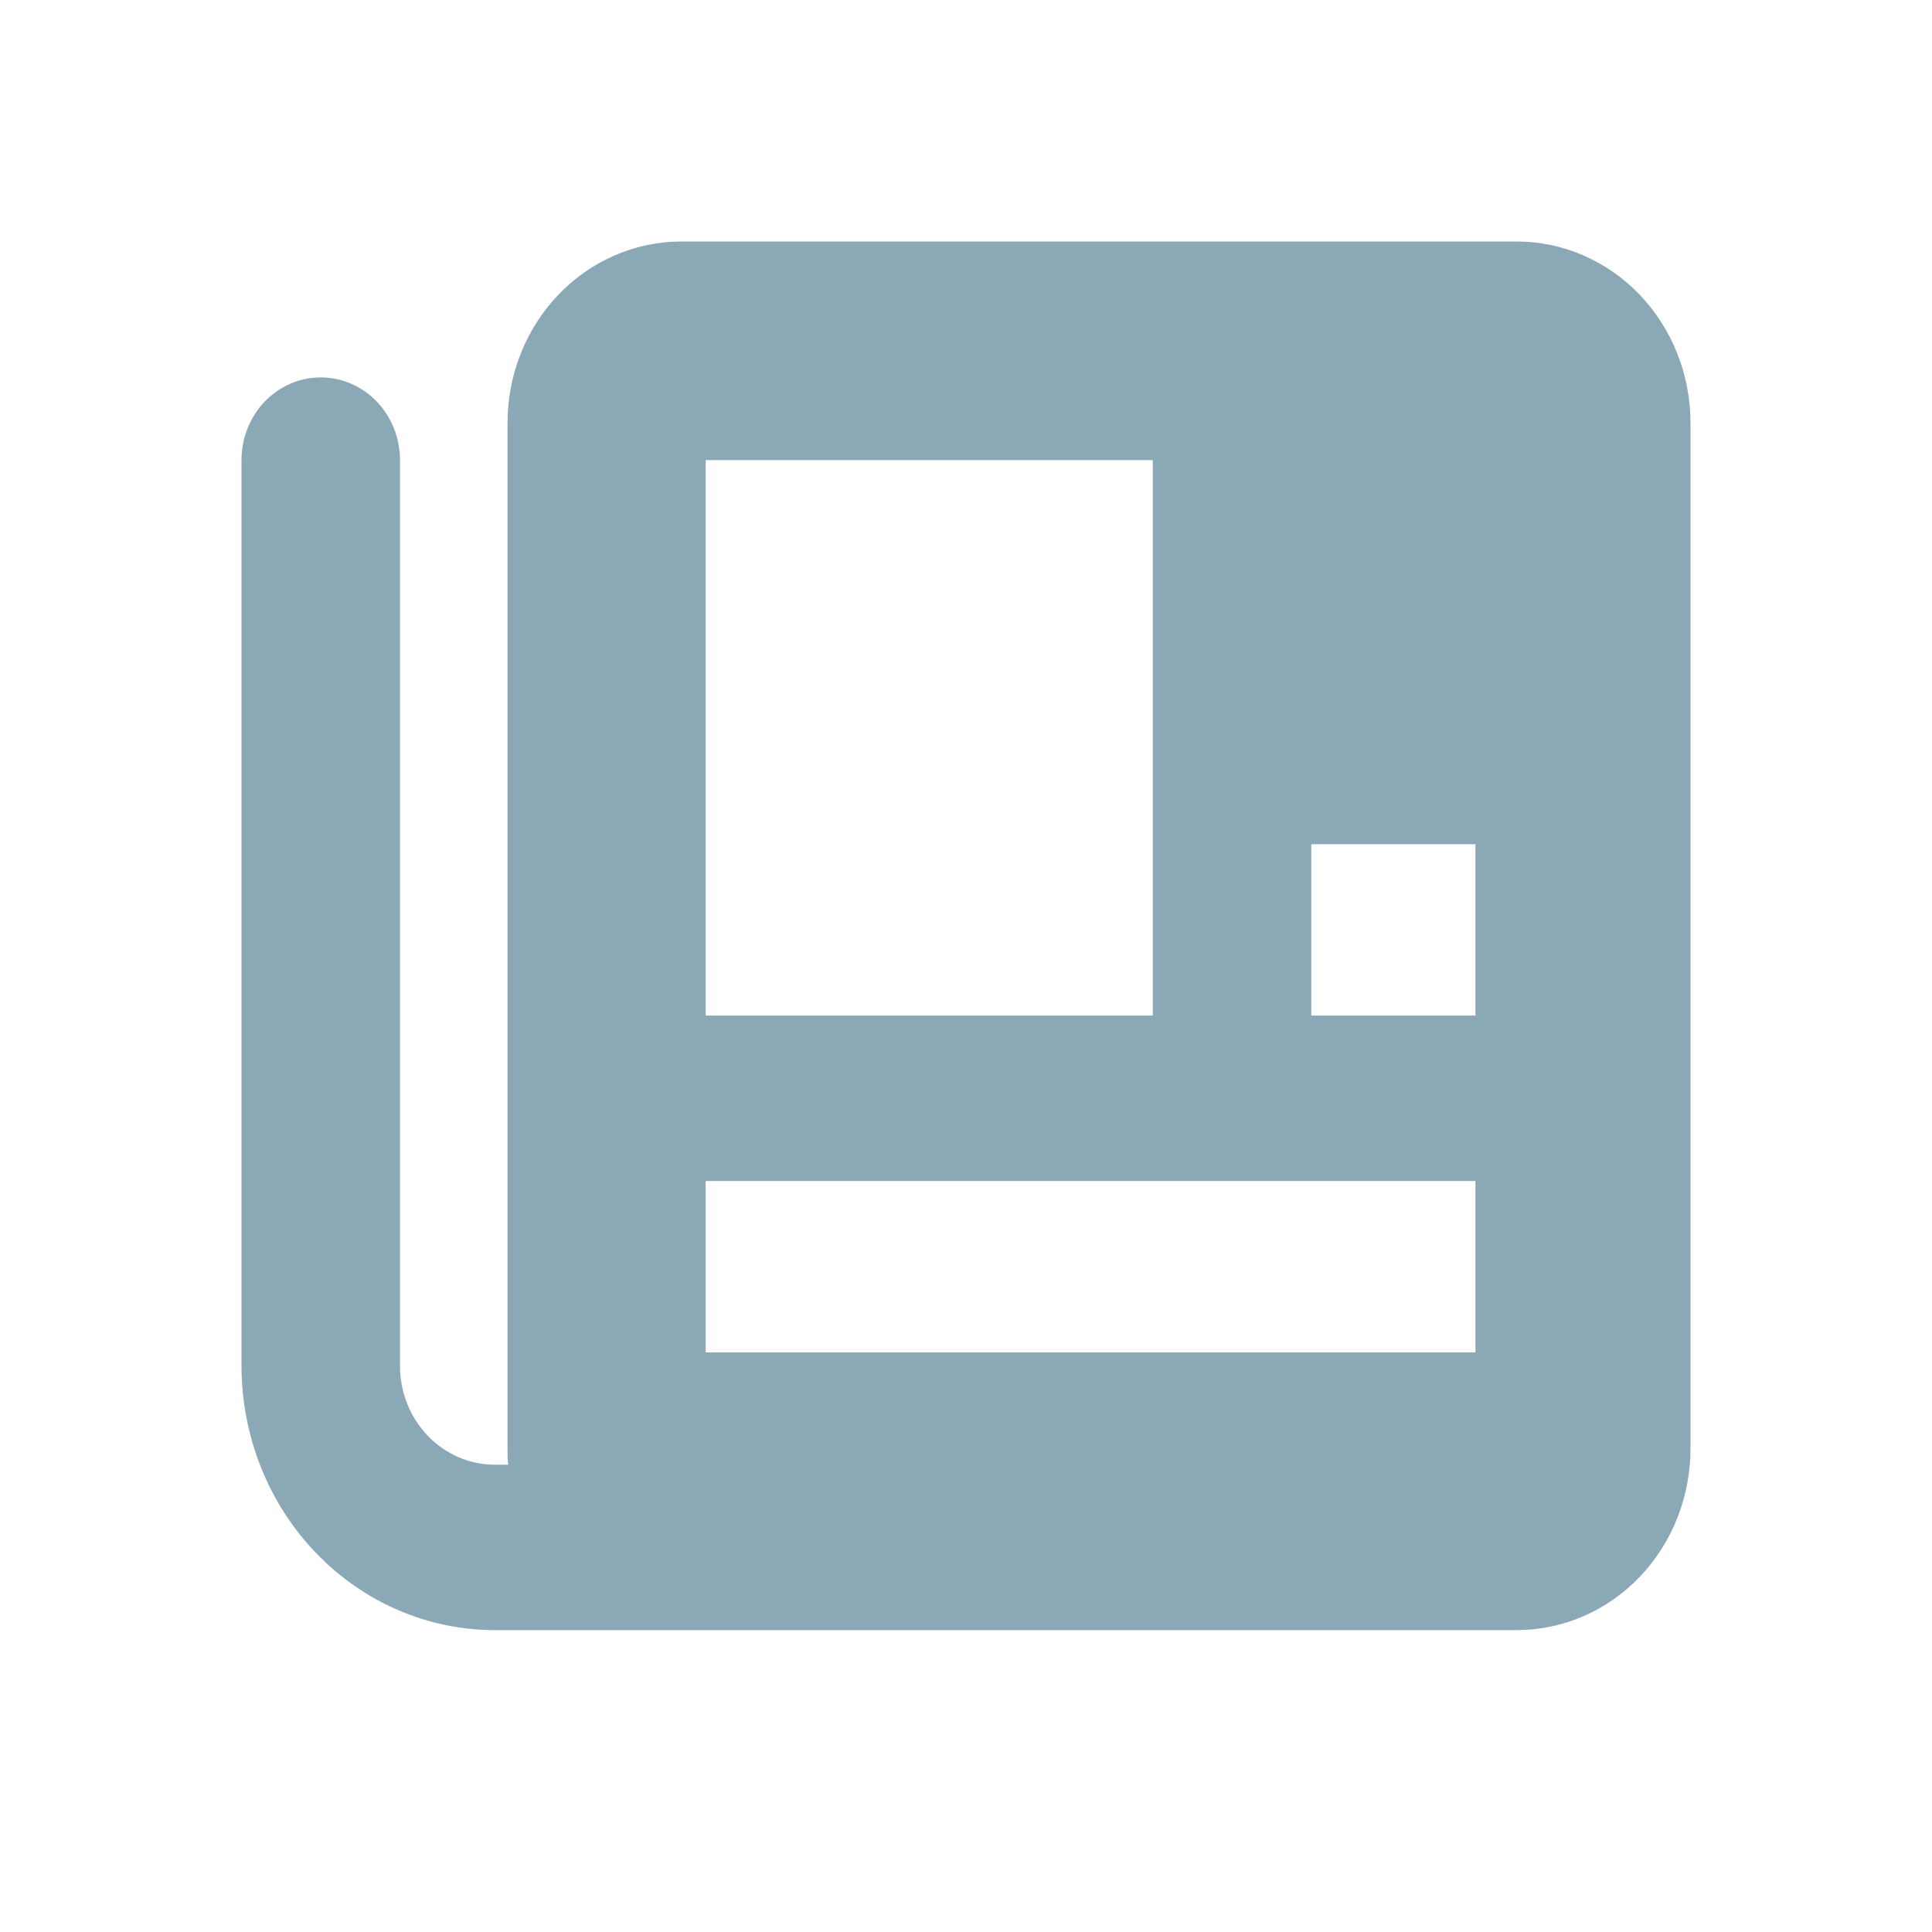 <svg width="32" height="32" viewBox="0 0 32 32" fill="none" xmlns="http://www.w3.org/2000/svg">
<g clip-path="url(#clip0_175_169)">
<path d="M25.121 4H11.285C10.522 4 9.789 4.317 9.25 4.88C8.71 5.444 8.406 6.209 8.406 7.006V23.994C8.406 24.083 8.406 24.172 8.418 24.26H8.192C7.776 24.259 7.378 24.087 7.084 23.78C6.791 23.473 6.625 23.058 6.625 22.624V7.621C6.625 7.258 6.487 6.909 6.241 6.652C5.994 6.395 5.661 6.251 5.312 6.251C4.964 6.251 4.631 6.395 4.384 6.652C4.138 6.909 4 7.258 4 7.621V22.624C4.001 23.784 4.443 24.897 5.229 25.717C6.015 26.537 7.08 26.999 8.192 27H25.121C25.884 27 26.617 26.683 27.157 26.12C27.697 25.556 28 24.791 28 23.994V7.006C28 6.209 27.697 5.444 27.157 4.88C26.617 4.317 25.884 4 25.121 4ZM11.688 7.621H19.094V16.821H11.688V7.621ZM24.438 22.4H11.688V19.562H24.438V22.4ZM24.438 16.821H21.719V13.983H24.438V16.821Z" fill="#8AA8B6"/>
</g>
<defs>
<clipPath id="clip0_175_169">
<rect width="32" height="32" fill="white"/>
</clipPath>
</defs>
</svg>
